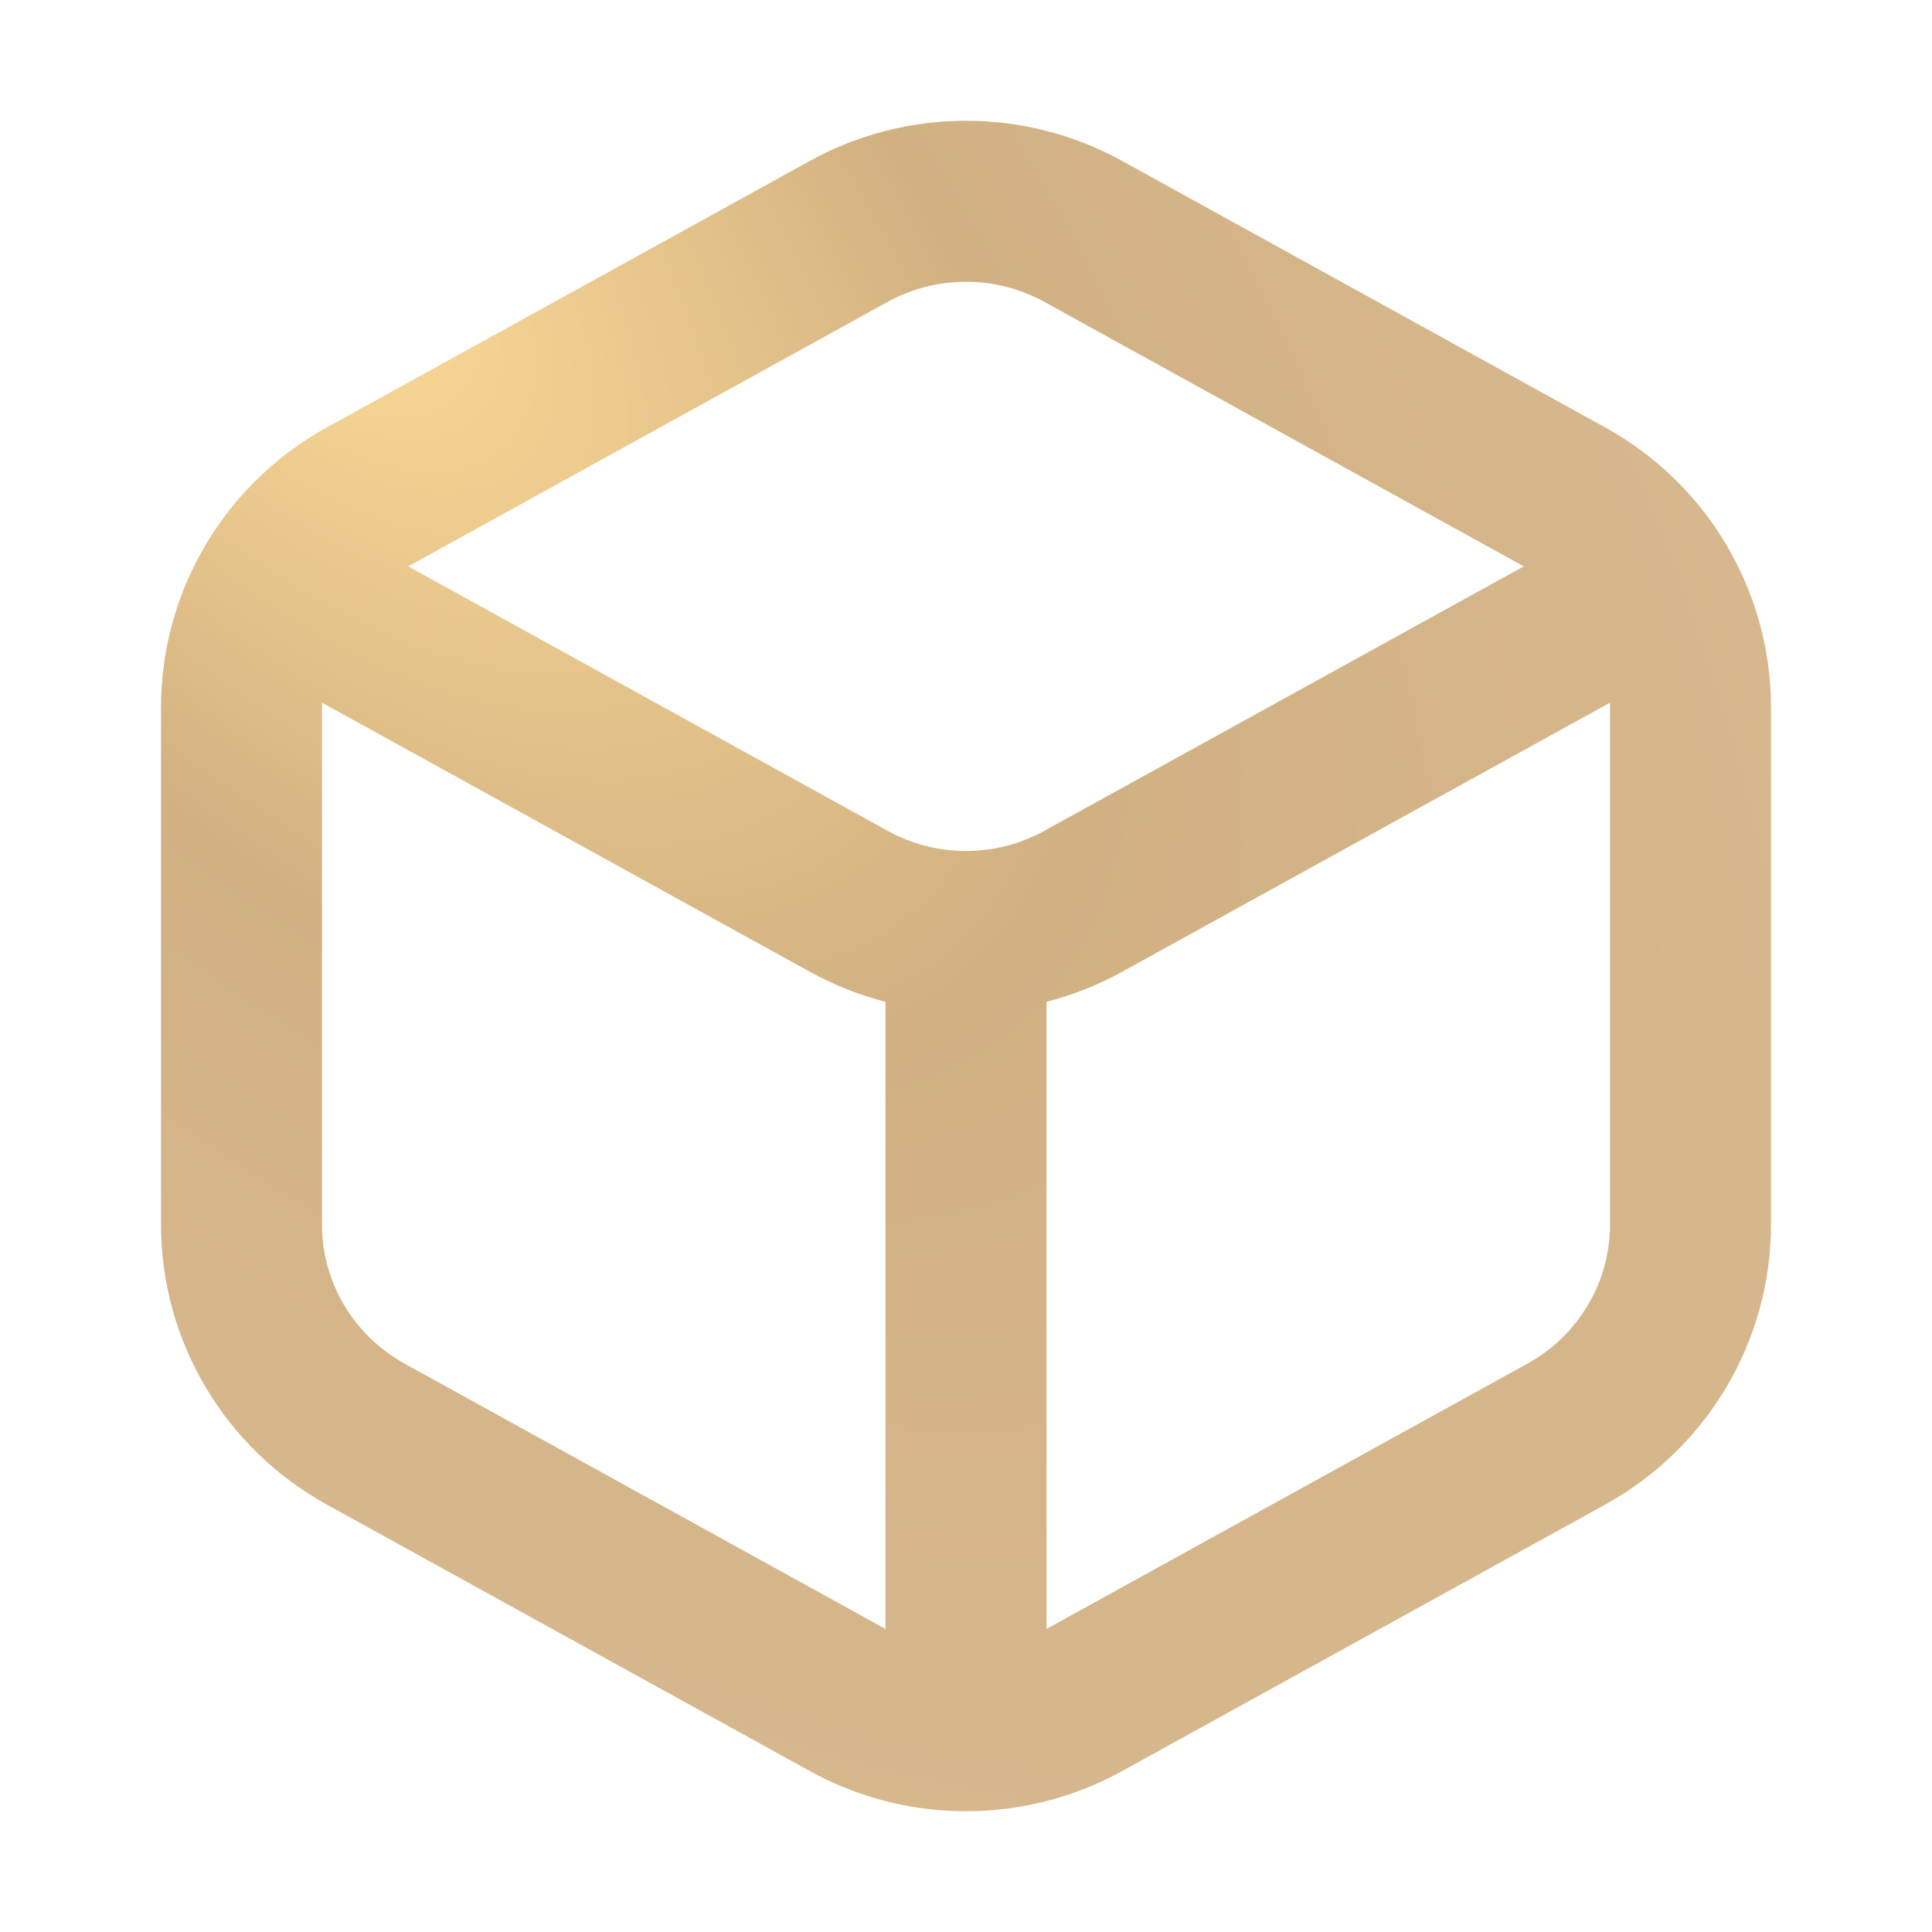 <svg width="36" height="36" viewBox="0 0 36 36" fill="none" xmlns="http://www.w3.org/2000/svg">
<path d="M5.131 10.901C5.53 10.233 6.106 9.668 6.815 9.277L15.815 4.312C17.174 3.563 18.826 3.563 20.185 4.312L29.185 9.277C29.894 9.668 30.47 10.233 30.869 10.901M5.131 10.901C4.725 11.58 4.5 12.365 4.5 13.182V22.818C4.5 24.44 5.386 25.935 6.815 26.723L15.815 31.688C16.494 32.063 17.247 32.25 18 32.25M5.131 10.901L15.815 16.794C16.494 17.169 17.247 17.357 18 17.357M30.869 10.901C31.275 11.58 31.5 12.365 31.5 13.182V22.818C31.5 24.44 30.614 25.935 29.185 26.723L20.185 31.688C19.506 32.063 18.753 32.25 18 32.25M30.869 10.901L20.185 16.794C19.506 17.169 18.753 17.357 18 17.357M18 17.357V32.25" stroke="url(#paint0_radial_21297_4020)" stroke-width="3" stroke-linecap="round" stroke-linejoin="round"/>
<defs>
<radialGradient id="paint0_radial_21297_4020" cx="0" cy="0" r="1" gradientUnits="userSpaceOnUse" gradientTransform="translate(5.048 3.75) rotate(47.134) scale(38.884 19.378)">
<stop stop-color="#FFDC97"/>
<stop offset="0.5" stop-color="#D1B182"/>
<stop offset="1" stop-color="#D7B88E"/>
</radialGradient>
</defs>
</svg>
